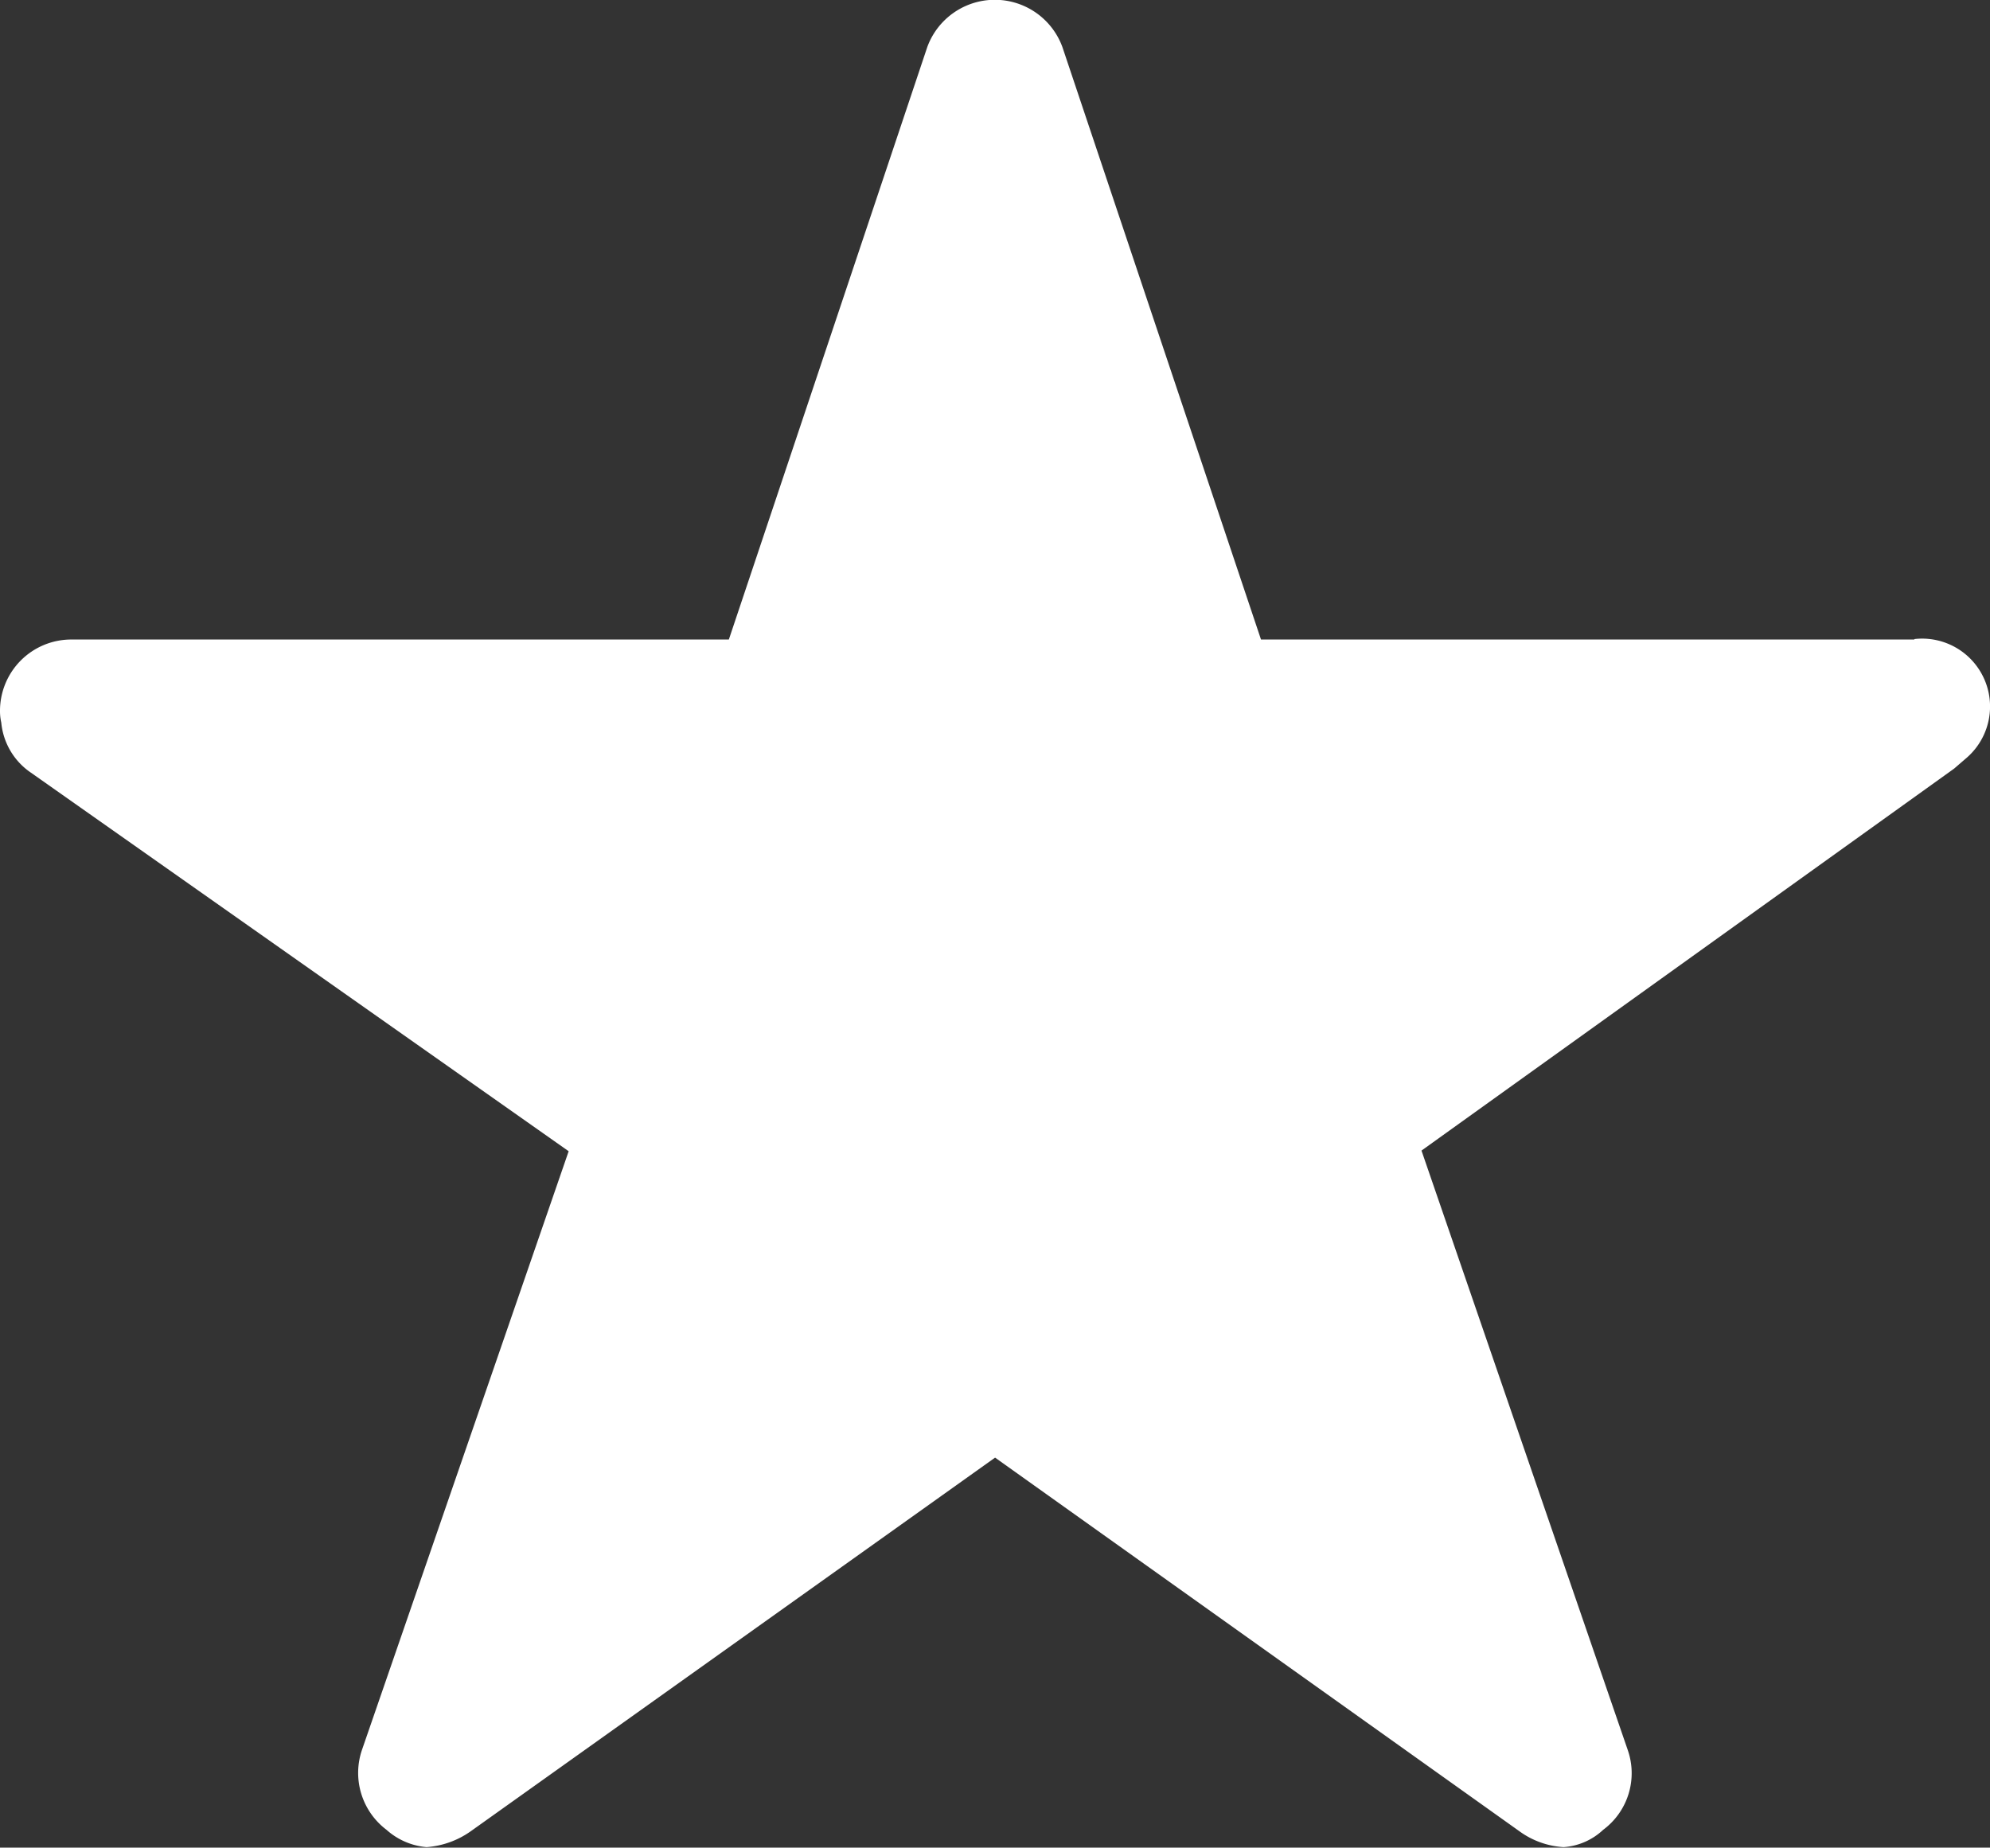 <svg xmlns="http://www.w3.org/2000/svg" width="12.423" height="11.536" viewBox="0 0 12.423 11.536">
  <rect x="0" y="0" width="12.423" height="11.536" fill="#333333" stroke="none"/>
  <g id="Group_5337" data-name="Group 5337" transform="translate(-1892.887 -1416.608)">
    <g id="Group_4329" data-name="Group 4329" transform="translate(1892.887 1416.608)">
      <g id="Group_4134" data-name="Group 4134" transform="translate(0)">
        <g id="Group_2985" data-name="Group 2985" transform="translate(0)">
          <g id="Group_2984" data-name="Group 2984">
            <path id="Icon_ionic-ios-star" data-name="Icon ionic-ios-star" d="M14.2,7.368H10.122l-1.24-3.7a.449.449,0,0,0-.843,0L6.8,7.368H2.694a.445.445,0,0,0-.444.444.326.326,0,0,0,.008.075.426.426,0,0,0,.186.313L5.8,10.563,4.51,14.3a.445.445,0,0,0,.153.5.429.429,0,0,0,.25.108.544.544,0,0,0,.277-.1l3.272-2.332,3.272,2.332a.52.52,0,0,0,.277.1.4.4,0,0,0,.247-.108.44.44,0,0,0,.153-.5l-1.287-3.741,3.325-2.385.08-.069a.424.424,0,0,0-.327-.74Z" transform="translate(-2.25 -3.375)" fill="#FFFFFF"/>
          </g>
        </g>
      </g>
    </g>
  </g>
</svg>
